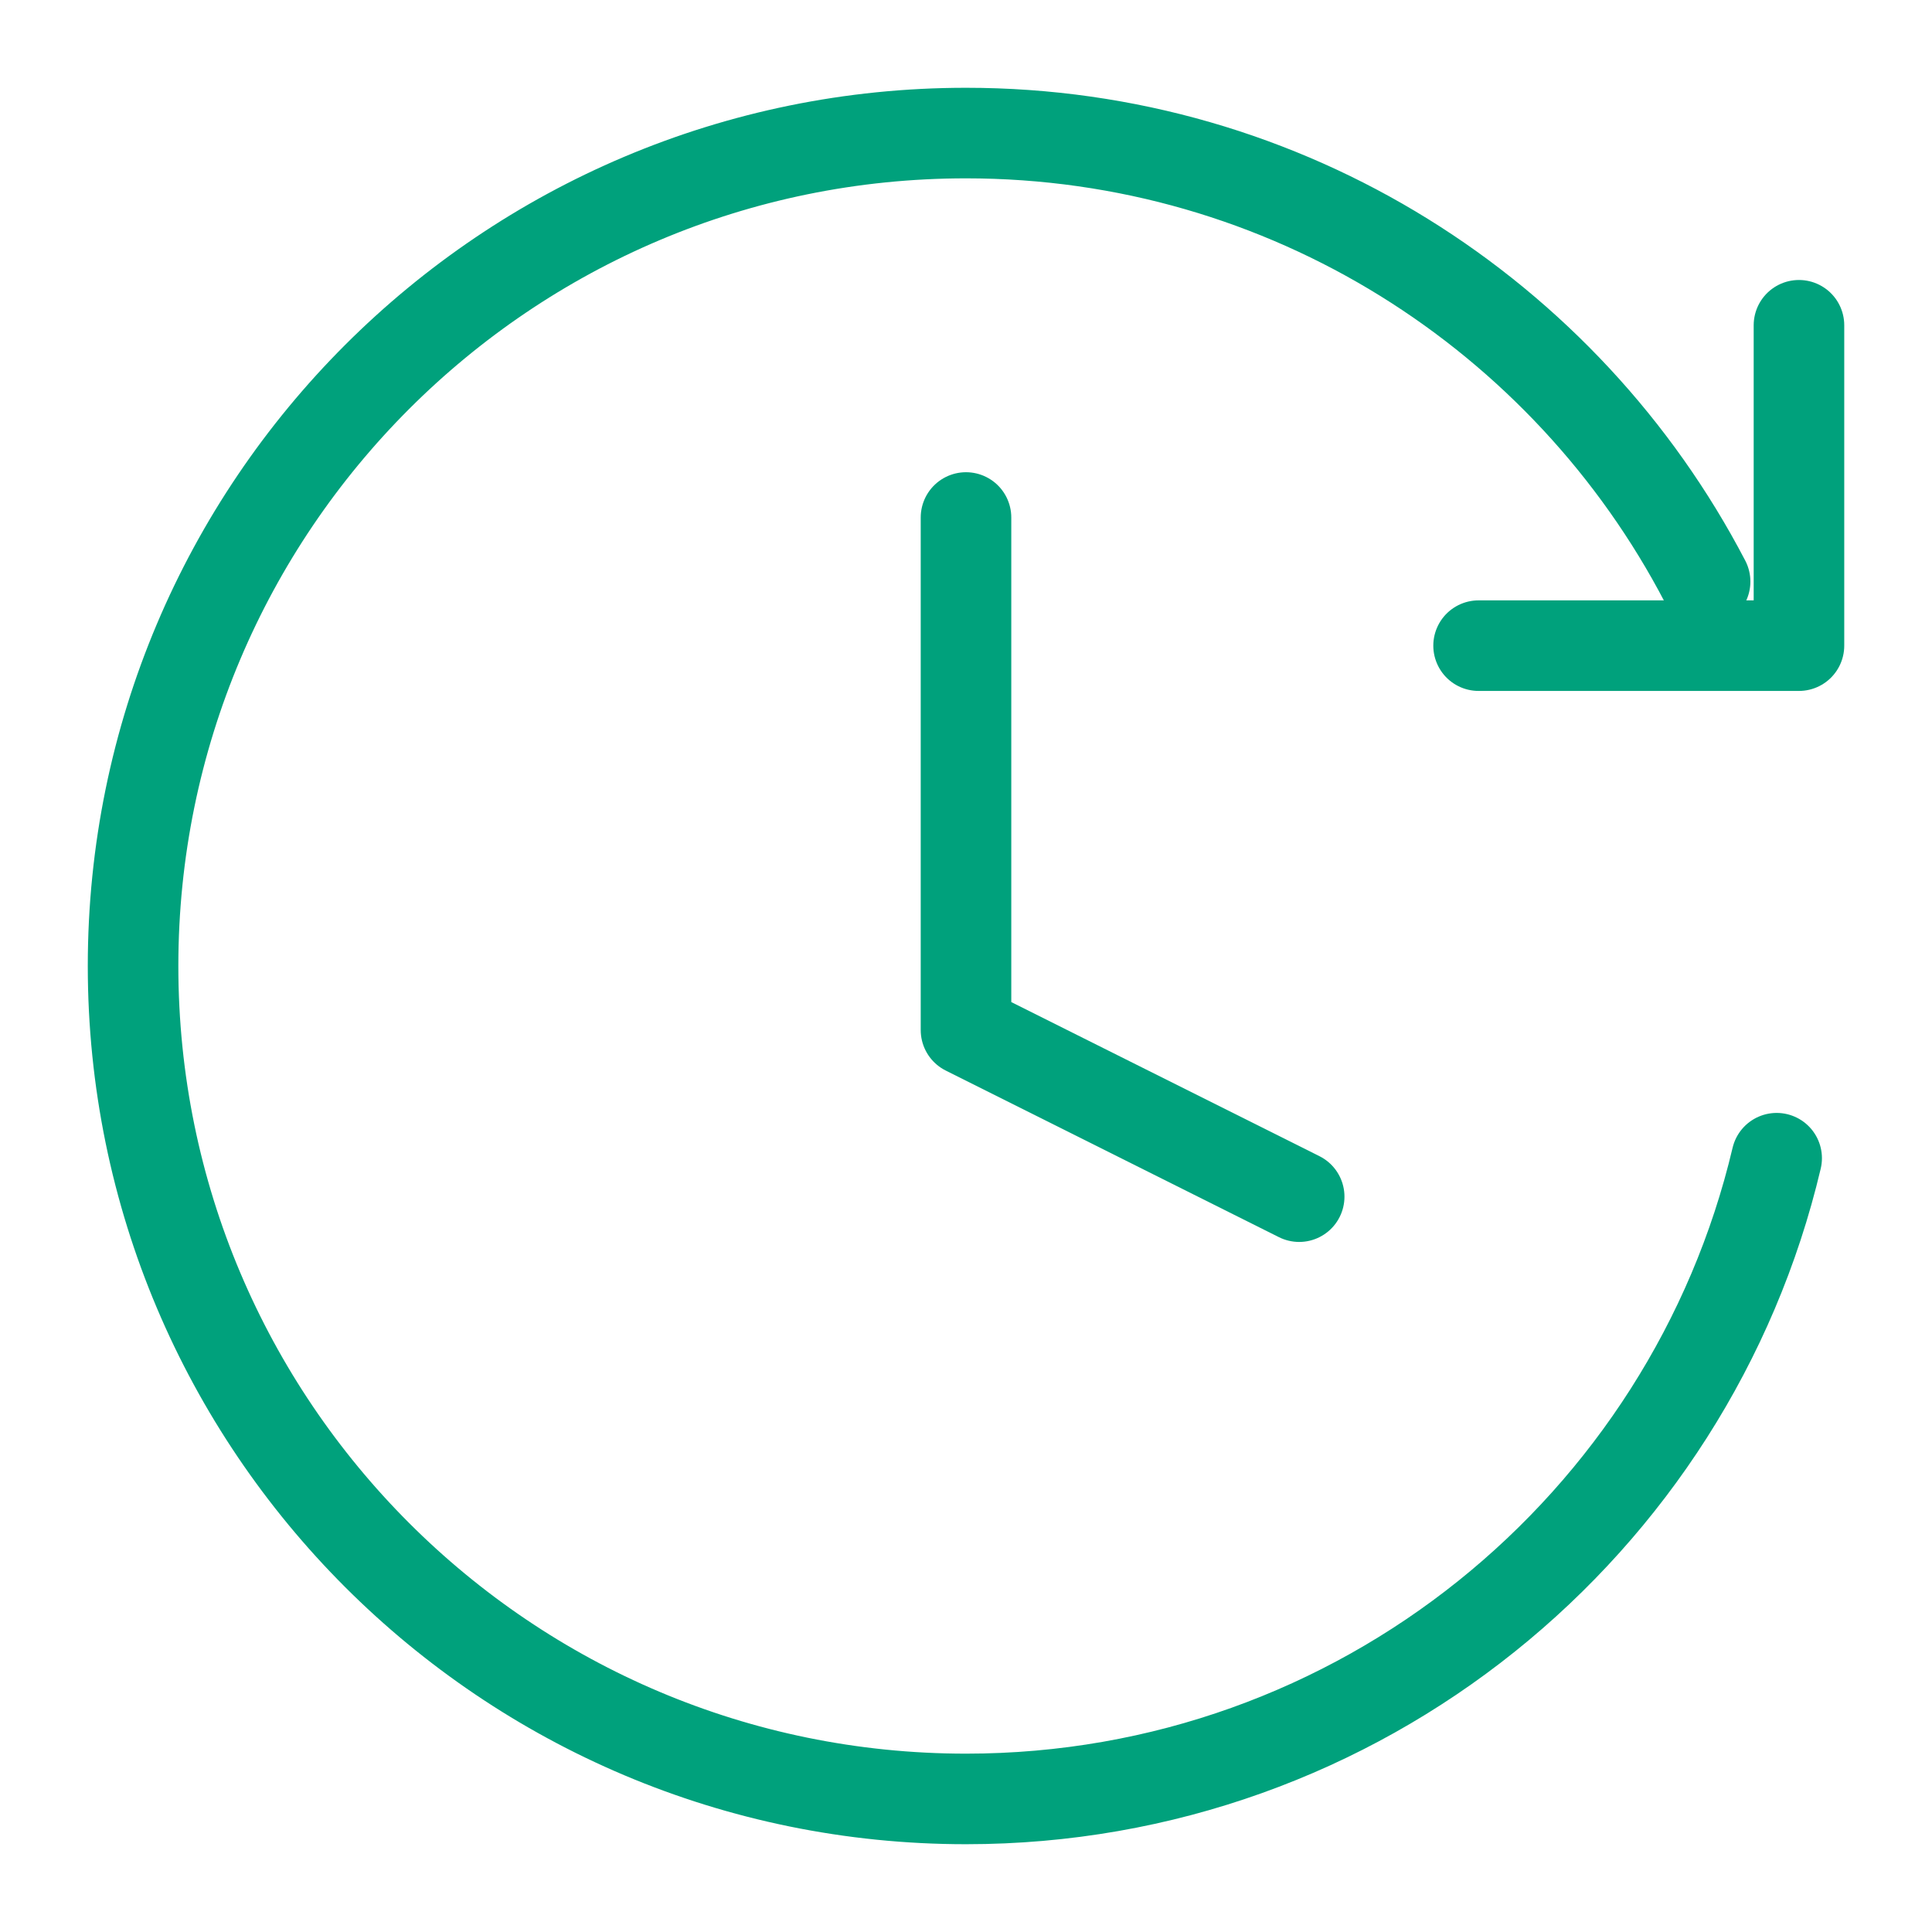 <svg width="64" height="64" viewBox="0 0 64 64" fill="none" xmlns="http://www.w3.org/2000/svg">
<path d="M32 17.143V34.122L43.037 39.641" stroke="#00A17C" stroke-width="3" stroke-linecap="round" stroke-linejoin="round"/>
<path d="M58.854 38.367C55.979 50.536 45.047 59.592 32 59.592C16.762 59.592 4.408 47.239 4.408 32C4.408 16.762 16.762 4.408 32 4.408C42.645 4.408 51.882 10.436 56.484 19.265" stroke="#00A17C" stroke-width="3" stroke-linecap="round"/>
<path d="M59.593 10.775V21.388H48.98" stroke="#00A17C" stroke-width="3" stroke-linecap="round" stroke-linejoin="round"/>
</svg>
